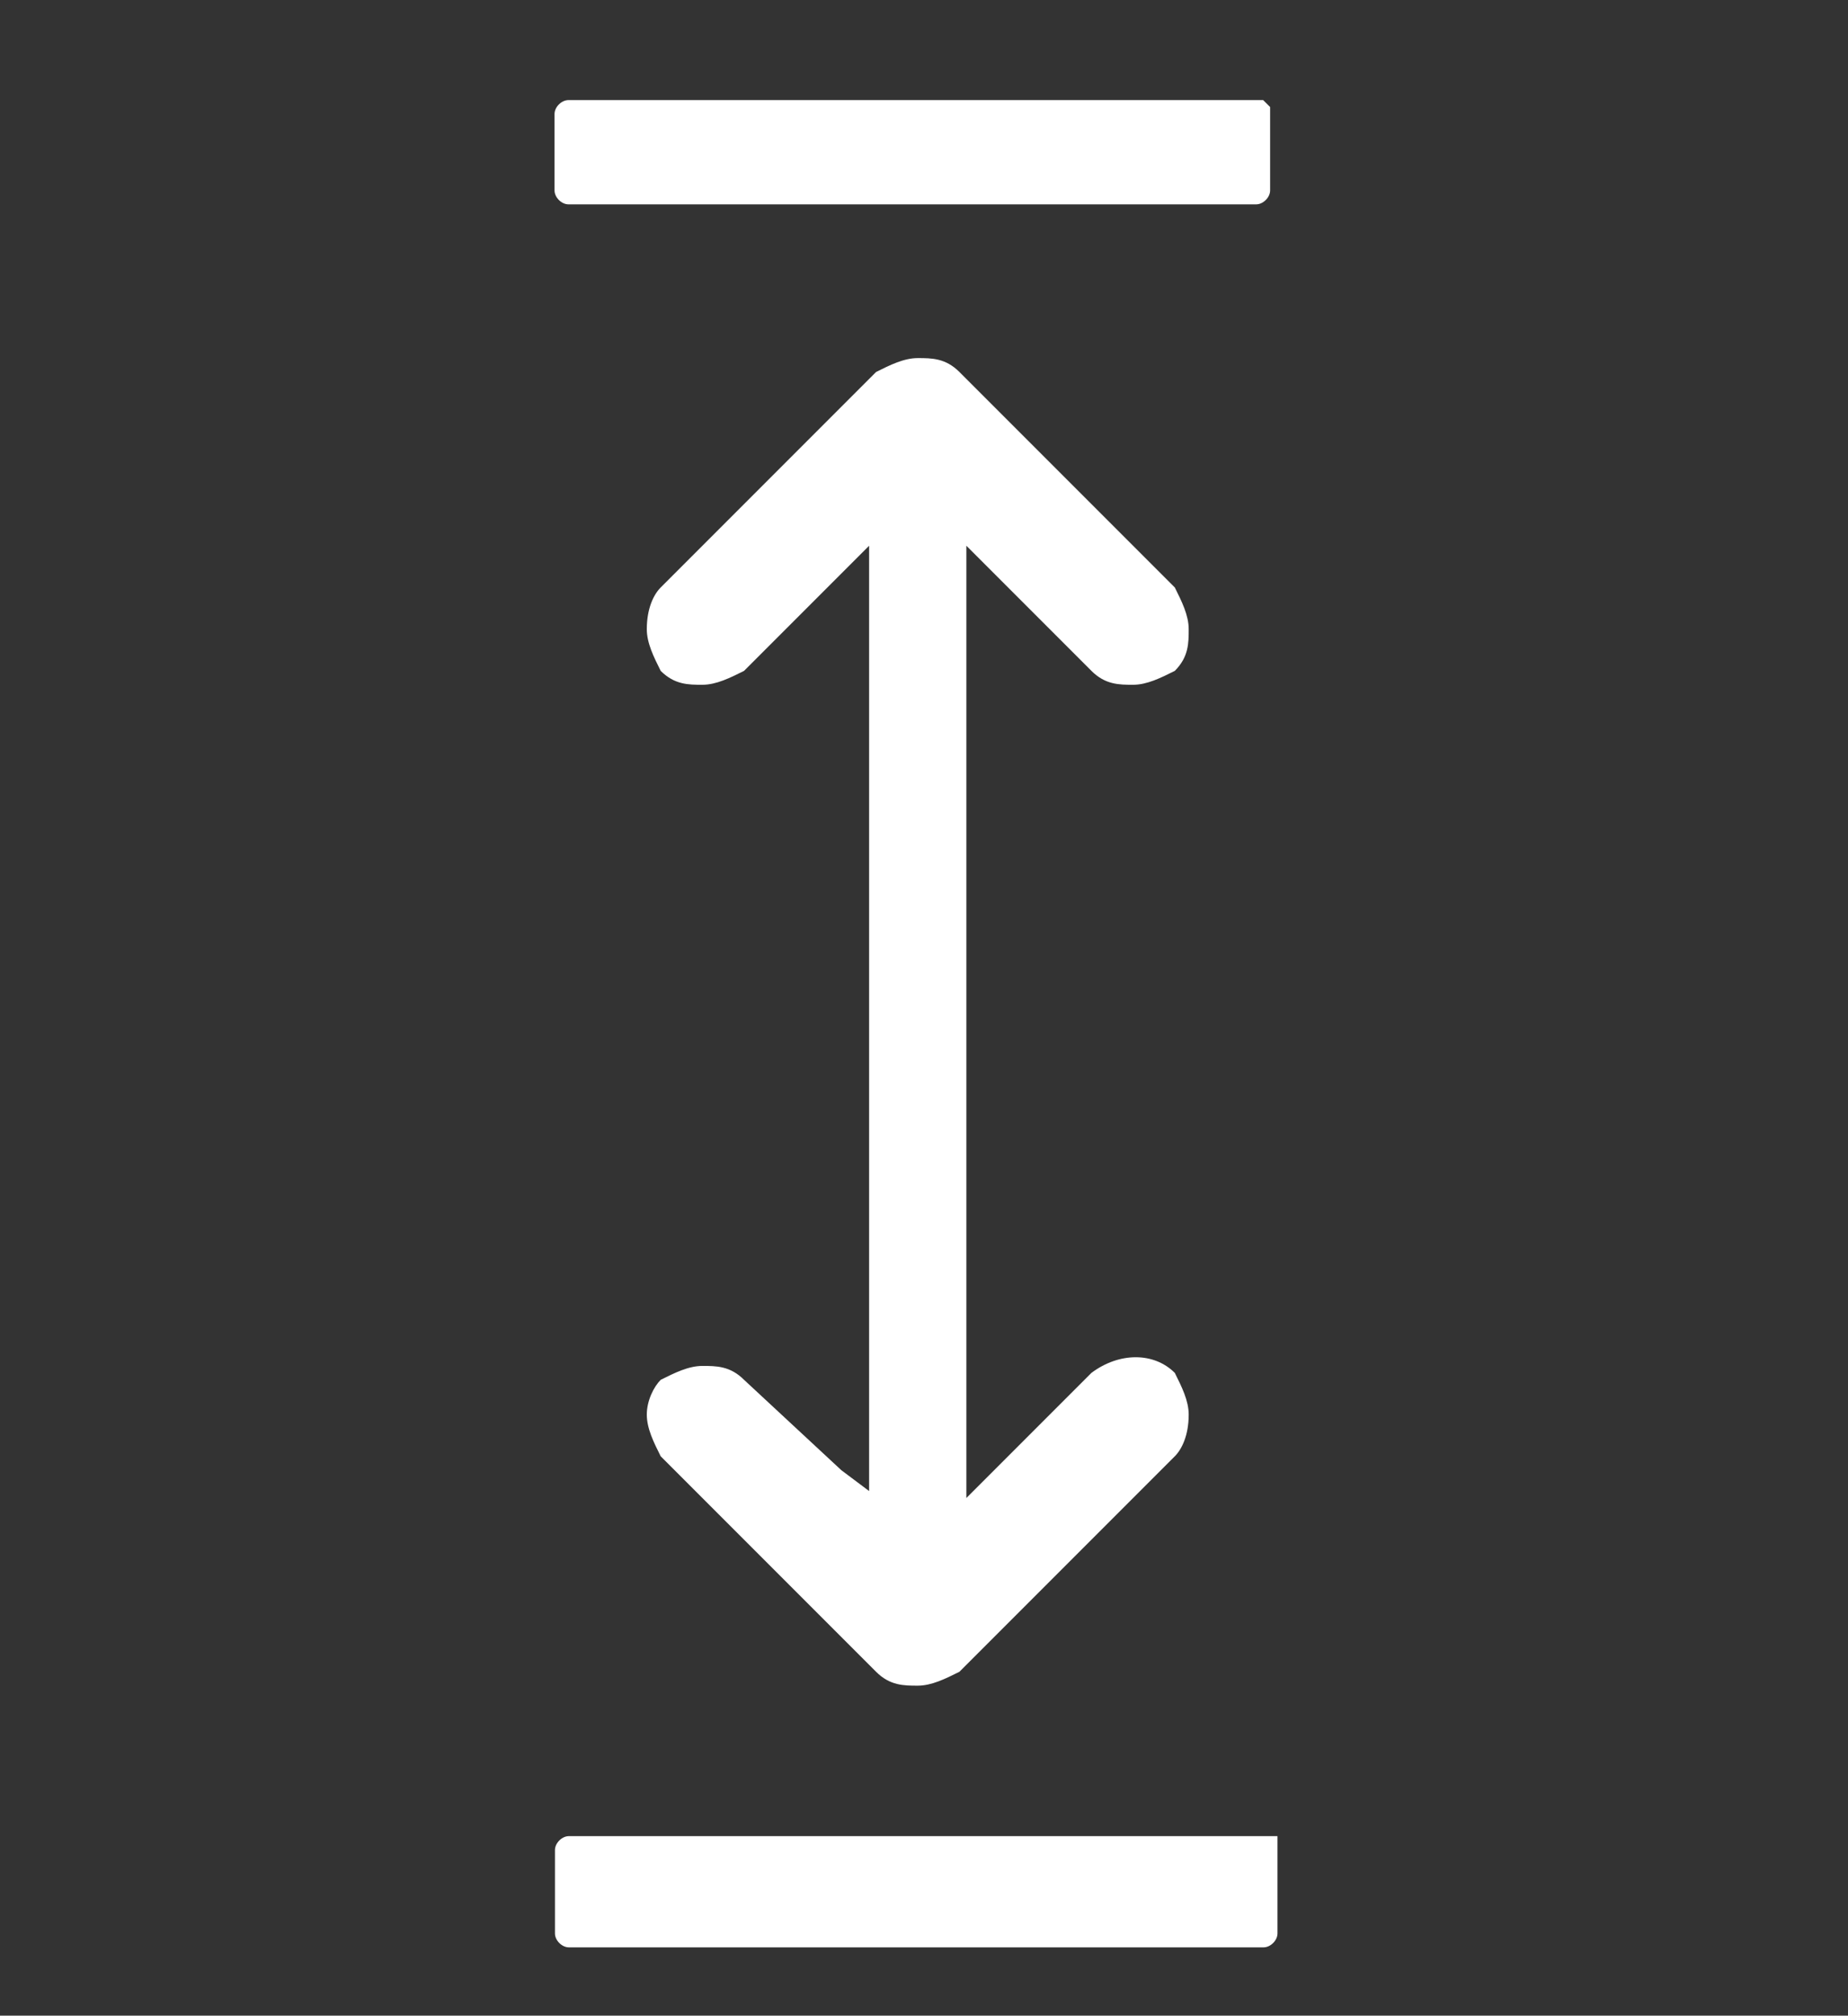 <?xml version="1.0" encoding="utf-8"?>
<!-- Generator: Adobe Illustrator 26.0.1, SVG Export Plug-In . SVG Version: 6.00 Build 0)  -->
<svg version="1.1" id="Calque_1" xmlns="http://www.w3.org/2000/svg" xmlns:xlink="http://www.w3.org/1999/xlink" x="0px" y="0px"
	 viewBox="0 0 26.6 29" style="enable-background:new 0 0 26.6 29;" xml:space="preserve">
<rect x="0" y="0" width="26.6" height="29" fill="#333333" stroke="none"/>
<style type="text/css">
	.st0{fill:#FFFFFF;}
</style>
<g>
	<g id="Groupe_1087">
		<g id="Groupe_1047" transform="translate(8.906 136.707)">
			<path id="Tracé_674" class="st0" d="M0.2-40.9c0.1,0,0.3,0.1,0.5,0.1l0.1,2c0,0.2,0.1,0.3,0.3,0.3c0,0,0,0,0,0H2
				c0.2,0,0.3-0.1,0.3-0.3l0.1-2c0.2,0,0.3-0.1,0.5-0.1C3-40.9,3-41,3-41.1l-0.1-0.8c-0.1-0.5-0.5-0.9-1-0.9H1.2c-0.5,0-1,0.4-1,0.9
				L0-41.1C0-41,0.1-40.9,0.2-40.9"/>
		</g>
		<g id="Groupe_1048" transform="translate(9.439 134.409)">
			<path id="Tracé_675" class="st0" d="M1-42.8c0.5,0,1,0.4,1,1c0,0.5-0.4,1-1,1c-0.5,0-1-0.4-1-1C0-42.4,0.4-42.8,1-42.8
				C1-42.8,1-42.8,1-42.8"/>
		</g>
		<g id="Groupe_1049" transform="translate(14.676 136.707)">
			<path id="Tracé_676" class="st0" d="M0.2-40.9c0.1,0,0.3,0.1,0.5,0.1l0.1,2c0,0.2,0.1,0.3,0.3,0.3c0,0,0,0,0,0H2
				c0.2,0,0.3-0.1,0.3-0.3l0.1-2c0.2,0,0.3-0.1,0.5-0.1c0.1,0,0.2-0.1,0.2-0.2l-0.1-0.8c-0.1-0.5-0.5-0.9-1-0.9H1.1
				c-0.5,0-1,0.4-1,0.9L0-41.1C0-41,0.1-40.9,0.2-40.9"/>
		</g>
		<g id="Groupe_1050" transform="translate(15.209 134.409)">
			<path id="Tracé_677" class="st0" d="M1-42.8c0.5,0,1,0.4,1,1c0,0.5-0.4,1-1,1c-0.5,0-1-0.4-1-1C0-42.4,0.4-42.8,1-42.8
				C1-42.8,1-42.8,1-42.8"/>
		</g>
		<g id="Groupe_1051" transform="translate(8.907 145.977)">
			<path id="Tracé_678" class="st0" d="M1.9-42.8H1.1c-0.5,0-1,0.4-1,0.9L0-41.1c0,0.1,0.1,0.2,0.2,0.2c0.1,0,0.3,0.1,0.5,0.1
				l0.1,2c0,0.2,0.1,0.3,0.3,0.3c0,0,0,0,0,0H2c0.2,0,0.3-0.1,0.3-0.3l0.1-2c0.2,0,0.3-0.1,0.5-0.1C3-40.9,3-41,3-41.1l-0.1-0.8
				C2.8-42.4,2.4-42.8,1.9-42.8"/>
		</g>
		<g id="Groupe_1052" transform="translate(9.439 143.68)">
			<path id="Tracé_679" class="st0" d="M1-42.8c0.5,0,1,0.4,1,1c0,0.5-0.4,1-1,1c-0.5,0-1-0.4-1-1C0-42.4,0.4-42.8,1-42.8
				C1-42.8,1-42.8,1-42.8"/>
		</g>
		<g id="Groupe_1053" transform="translate(14.676 145.977)">
			<path id="Tracé_680" class="st0" d="M1.9-42.8H1.1c-0.5,0-1,0.4-1,0.9L0-41.1c0,0.1,0.1,0.2,0.2,0.2c0.1,0,0.3,0.1,0.5,0.1
				l0.1,2c0,0.2,0.1,0.3,0.3,0.3c0,0,0,0,0,0H2c0.2,0,0.3-0.1,0.3-0.3l0.1-2c0.2,0,0.3-0.1,0.5-0.1C3-40.9,3-41,3-41.1l-0.1-0.8
				C2.9-42.4,2.4-42.8,1.9-42.8"/>
		</g>
		<g id="Groupe_1054" transform="translate(15.209 143.68)">
			<path id="Tracé_681" class="st0" d="M1-42.8c0.5,0,1,0.4,1,1c0,0.5-0.4,1-1,1c-0.5,0-1-0.4-1-1C0-42.4,0.4-42.8,1-42.8
				C1-42.8,1-42.8,1-42.8"/>
		</g>
		<g id="Groupe_1055" transform="translate(5.994 141.383)">
			<path id="Tracé_682" class="st0" d="M3-41.1l-0.1-0.8c-0.1-0.5-0.5-0.9-1-0.9H1.1c-0.5,0-1,0.4-1,0.9L0-41.1
				c0,0.1,0.1,0.2,0.2,0.2c0.1,0,0.3,0.1,0.5,0.1l0.1,2c0,0.2,0.1,0.3,0.3,0.3c0,0,0,0,0,0H2c0.2,0,0.3-0.1,0.3-0.3l0.1-2
				c0.2,0,0.3-0.1,0.5-0.1C3-40.9,3-41,3-41.1"/>
		</g>
		<g id="Groupe_1056" transform="translate(6.526 139.087)">
			<path id="Tracé_683" class="st0" d="M1-42.8c0.5,0,1,0.4,1,1c0,0.5-0.4,1-1,1c-0.5,0-1-0.4-1-1C0-42.4,0.4-42.8,1-42.8
				C1-42.8,1-42.8,1-42.8"/>
		</g>
		<g id="Groupe_1057" transform="translate(11.792 141.383)">
			<path id="Tracé_684" class="st0" d="M3-41.1l-0.1-0.8c-0.1-0.5-0.5-0.9-1-0.9H1.1c-0.5,0-1,0.4-1,0.9L0-41.1
				c0,0.1,0.1,0.2,0.2,0.2c0.2,0,0.3,0.1,0.5,0.1l0.1,2c0,0.2,0.1,0.3,0.3,0.3c0,0,0,0,0,0H2c0.2,0,0.3-0.1,0.3-0.3l0.1-2
				c0.2,0,0.3-0.1,0.5-0.1C3-40.9,3-41,3-41.1"/>
		</g>
		<g id="Groupe_1058" transform="translate(12.324 139.087)">
			<path id="Tracé_685" class="st0" d="M1-42.8c0.5,0,1,0.4,1,1c0,0.5-0.4,1-1,1c-0.5,0-1-0.4-1-1C0-42.4,0.4-42.8,1-42.8
				C1-42.8,1-42.8,1-42.8"/>
		</g>
		<g id="Groupe_1059" transform="translate(17.59 141.384)">
			<path id="Tracé_686" class="st0" d="M1.9-42.8H1.2c-0.5,0-1,0.4-1,0.9L0-41.1c0,0.1,0.1,0.2,0.2,0.2c0.2,0,0.3,0.1,0.5,0.1
				l0.1,2c0,0.2,0.1,0.3,0.3,0.3c0,0,0,0,0,0H2c0.2,0,0.3-0.1,0.3-0.3l0.1-2c0.2,0,0.3-0.1,0.5-0.1C3-40.9,3-41,3-41.1l-0.1-0.8
				C2.9-42.4,2.4-42.8,1.9-42.8"/>
		</g>
		<g id="Groupe_1060" transform="translate(18.122 139.087)">
			<path id="Tracé_687" class="st0" d="M1-42.8c0.5,0,1,0.4,1,1c0,0.5-0.4,1-1,1c-0.5,0-1-0.4-1-1C0-42.4,0.4-42.8,1-42.8
				C1-42.8,1-42.8,1-42.8"/>
		</g>
		<g id="Groupe_1061" transform="translate(0 129.06)">
			<path id="Tracé_688" class="st0" d="M25.9-38.3c0.4,0,0.7-0.3,0.7-0.7v-3.2c0-0.4-0.3-0.7-0.7-0.7h-3.2c-0.4,0-0.7,0.3-0.7,0.7
				c0,0.4,0.3,0.7,0.7,0.7h1.6l-3.4,3.4C16.6-42,10-42,5.7-38.1l-3.4-3.4h1.6c0.4,0,0.7-0.3,0.7-0.7c0-0.4-0.3-0.7-0.7-0.7H0.7
				c-0.4,0-0.7,0.3-0.7,0.7v3.2c0,0.4,0.3,0.7,0.7,0.7c0.4,0,0.7-0.3,0.7-0.7v-1.6l3.4,3.4c-1.9,2.1-2.9,4.8-2.9,7.6
				c0,2.8,1,5.5,2.9,7.6l-3.4,3.4v-1.6c0-0.4-0.3-0.7-0.7-0.7c-0.4,0-0.7,0.3-0.7,0.7v3.2c0,0.4,0.3,0.7,0.7,0.7h3.2
				c0.4,0,0.7-0.3,0.7-0.7c0-0.4-0.3-0.7-0.7-0.7H2.3L5.7-21c2.1,1.9,4.8,3,7.6,2.9c2.8,0,5.5-1,7.6-2.9l3.4,3.4h-1.6
				c-0.4,0-0.7,0.3-0.7,0.7c0,0.4,0.3,0.7,0.7,0.7h3.2c0.4,0,0.7-0.3,0.7-0.7v-3.2c0-0.4-0.3-0.7-0.7-0.7c-0.4,0-0.7,0.3-0.7,0.7
				v1.6l-3.4-3.4c1.9-2.1,2.9-4.8,2.9-7.6c0-2.8-1-5.5-2.9-7.6l3.4-3.4v1.6C25.3-38.6,25.6-38.3,25.9-38.3 M20.5-22.4
				c-4,4-10.4,4-14.3,0c-1.9-1.9-3-4.5-3-7.2c0-2.7,1.1-5.3,3-7.2c1.9-1.9,4.5-3,7.2-3c5.6,0,10.1,4.5,10.1,10.1c0,0,0,0,0,0
				C23.5-26.8,22.4-24.3,20.5-22.4"/>
		</g>
		<g id="Groupe_1062" transform="translate(2.519 4.001)">
			<path id="Tracé_689" class="st0" d="M16.7-20.2L16.7-20.2L6.3-20.3c-0.5,0-0.9-0.4-0.9-0.9v0c0-0.5,0.4-0.9,0.9-0.9c0,0,0,0,0,0
				h0.1l10.3,0.1h0c2,0,3.7-1.6,3.7-3.6v-1.2c0-2-1.6-3.7-3.6-3.7L6.1-30.6c-3.4,0-6.1-2.8-6-6.1l0,0c0-3.3,2.8-6,6.1-6.1h9.7
				c0.5,0,0.9,0.5,0.9,1c0,0.5-0.4,0.8-0.9,0.9H6.1c-2.3,0-4.3,1.9-4.3,4.2c0,2.4,1.9,4.3,4.2,4.3c0,0,0,0,0,0l0,0l10.7,0.1
				c3,0,5.5,2.5,5.5,5.5v1.2C22.2-22.7,19.7-20.2,16.7-20.2"/>
		</g>
		<g id="Groupe_1063" transform="translate(20.646 0.001)">
			<path id="Tracé_690" class="st0" d="M4.4-41.5L6-42.8H0.8C0.4-42.8,0-42.5,0-42c0,0,0,0,0,0v4.6c0,0.6,1.8,0.6,1.8,0v-2.8H6
				L4.4-41.5z"/>
		</g>
		<g id="Groupe_1064" transform="translate(1.137 17.593)">
			<path id="Tracé_691" class="st0" d="M6.2-41.8c-1.4-1.4-3.7-1.4-5.2,0c-1.4,1.4-1.4,3.7,0,5.1L3.6-34l2.6-2.6
				C7.6-38,7.6-40.3,6.2-41.8 M3.6-37.3c-1.1,0-2.1-0.9-2.1-2.1c0-1.1,0.9-2.1,2.1-2.1c1.1,0,2.1,0.9,2.1,2.1l0,0
				C5.7-38.2,4.8-37.3,3.6-37.3"/>
		</g>
		<g id="Groupe_1065" transform="translate(9.31 47.952)">
			<path id="Tracé_692" class="st0" d="M7.8-27.6c0-0.2-0.1-0.4-0.2-0.6c-0.3-0.3-0.8-0.3-1.2,0l-1.4,1.4l-0.4,0.4v-13.7l0.4,0.4
				l1.4,1.4c0.2,0.2,0.4,0.2,0.6,0.2c0.2,0,0.4-0.1,0.6-0.2c0.2-0.2,0.2-0.4,0.2-0.6c0-0.2-0.1-0.4-0.2-0.6l-3.1-3.1
				c-0.2-0.2-0.4-0.2-0.6-0.2c-0.2,0-0.4,0.1-0.6,0.2l-3.1,3.1C0.1-39.4,0-39.2,0-38.9c0,0.2,0.1,0.4,0.2,0.6
				c0.2,0.2,0.4,0.2,0.6,0.2c0.2,0,0.4-0.1,0.6-0.2l1.4-1.4l0.4-0.4v13.6l-0.4-0.3l-1.4-1.3c-0.2-0.2-0.4-0.2-0.6-0.2
				c-0.2,0-0.4,0.1-0.6,0.2C0.1-28,0-27.8,0-27.6c0,0.2,0.1,0.4,0.2,0.6l3.1,3.1c0.2,0.2,0.4,0.2,0.6,0.2c0.2,0,0.4-0.1,0.6-0.2
				L7.6-27C7.7-27.1,7.8-27.3,7.8-27.6"/>
		</g>
		<g id="Groupe_1066" transform="translate(7.982 44.24)">
			<path id="Tracé_693" class="st0" d="M0.2-41.3h9.9c0.1,0,0.2-0.1,0.2-0.2v-1.1v0c0,0,0-0.1,0-0.1c0,0-0.1-0.1-0.1-0.1H0.2
				c-0.1,0-0.2,0.1-0.2,0.2v1.1C0-41.4,0.1-41.3,0.2-41.3"/>
		</g>
		<g id="Groupe_1067" transform="translate(7.988 69.217)">
			<path id="Tracé_694" class="st0" d="M10.3-42.8H0.2c-0.1,0-0.2,0.1-0.2,0.2v1.2c0,0.1,0.1,0.2,0.2,0.2h10c0.1,0,0.2-0.1,0.2-0.2
				v-1.2v0c0-0.1,0-0.1,0-0.2C10.4-42.8,10.3-42.8,10.3-42.8"/>
		</g>
		<g id="Groupe_1068" transform="translate(3.529 106.499)">
			<path id="Tracé_695" class="st0" d="M0.4-42C0.2-42,0-42.2,0-42.4c0,0,0,0,0,0c0-0.1,0-0.2,0.1-0.3c0.2-0.2,0.4-0.2,0.6,0
				c0.2,0.2,0.2,0.4,0,0.6C0.6-42.1,0.5-42,0.4-42"/>
		</g>
		<g id="Groupe_1069" transform="translate(1.596 88.313)">
			<path id="Tracé_696" class="st0" d="M23-36.4l-11-6.3c-0.2-0.1-0.5-0.1-0.7,0l-11,6.3C0.1-36.3,0-36.1,0-35.8v12.6
				c0,0.3,0.1,0.5,0.4,0.6l11,6.3c0.2,0.1,0.5,0.1,0.7,0l11-6.3c0.2-0.1,0.4-0.4,0.4-0.6v-12.6C23.4-36.1,23.2-36.3,23-36.4
				 M11-29.1v11l-9.5-5.5v-11L11-29.1z M21.2-35.8l-9.5,5.5l-9.5-5.5l9.5-5.5L21.2-35.8z M21.9-34.6v11l-9.5,5.5v-11L21.9-34.6z"/>
		</g>
		<g id="Groupe_1070" transform="translate(11.248 102.227)">
			<path id="Tracé_697" class="st0" d="M0.7-42.7C0.7-42.7,0.7-42.8,0.7-42.7c-0.1-0.1-0.1-0.1-0.1-0.1c0,0-0.1,0-0.1,0
				c-0.2,0-0.4,0.1-0.5,0.3c0,0.1,0,0.3,0.1,0.4C0.2-42.1,0.3-42,0.4-42c0,0,0.1,0,0.1,0c0,0,0.1,0,0.1,0c0,0,0,0,0.1,0
				c0,0,0,0,0.1,0C0.9-42.3,0.9-42.6,0.7-42.7L0.7-42.7z"/>
		</g>
		<g id="Groupe_1071" transform="translate(9.702 103.08)">
			<path id="Tracé_698" class="st0" d="M0.2-42.8C0-42.7-0.1-42.4,0-42.2c0,0,0,0,0,0C0.2-42,0.4-42,0.6-42.1s0.3-0.4,0.1-0.5
				C0.6-42.8,0.4-42.9,0.2-42.8L0.2-42.8"/>
		</g>
		<g id="Groupe_1072" transform="translate(8.158 103.933)">
			<path id="Tracé_699" class="st0" d="M0.2-42.8C0-42.7-0.1-42.4,0-42.2c0,0,0,0,0,0C0.2-42,0.4-42,0.6-42.1s0.3-0.4,0.1-0.5
				C0.6-42.8,0.4-42.9,0.2-42.8L0.2-42.8"/>
		</g>
		<g id="Groupe_1073" transform="translate(5.07 105.64)">
			<path id="Tracé_700" class="st0" d="M0.2-42.8C0-42.7-0.1-42.4,0-42.2c0,0,0,0,0,0C0.2-42,0.4-42,0.6-42.1s0.3-0.4,0.1-0.5
				C0.6-42.8,0.4-42.9,0.2-42.8L0.2-42.8"/>
		</g>
		<g id="Groupe_1074" transform="translate(6.614 104.787)">
			<path id="Tracé_701" class="st0" d="M0.2-42.8C0-42.7-0.1-42.4,0-42.2c0,0,0,0,0,0C0.2-42,0.4-42,0.6-42.1s0.3-0.4,0.1-0.5
				C0.6-42.8,0.4-42.9,0.2-42.8L0.2-42.8"/>
		</g>
		<g id="Groupe_1075" transform="translate(22.215 106.498)">
			<path id="Tracé_702" class="st0" d="M0.1-42.7C0-42.6,0-42.5,0-42.4C0-42.2,0.2-42,0.4-42s0.4-0.2,0.4-0.4c0-0.1,0-0.2-0.1-0.3
				C0.5-42.9,0.3-42.9,0.1-42.7"/>
		</g>
		<g id="Groupe_1076" transform="translate(20.671 105.64)">
			<path id="Tracé_703" class="st0" d="M0.6-42.8c-0.2-0.1-0.4,0-0.6,0.2s0,0.4,0.2,0.6s0.4,0,0.6-0.2c0,0,0,0,0,0
				C0.9-42.4,0.8-42.7,0.6-42.8C0.6-42.8,0.6-42.8,0.6-42.8L0.6-42.8"/>
		</g>
		<g id="Groupe_1077" transform="translate(17.592 103.938)">
			<path id="Tracé_704" class="st0" d="M0.6-42.8c-0.2-0.1-0.4,0-0.6,0.2c-0.1,0.2,0,0.4,0.2,0.6c0.2,0.1,0.4,0,0.5-0.2
				C0.9-42.4,0.8-42.7,0.6-42.8C0.6-42.8,0.6-42.8,0.6-42.8L0.6-42.8"/>
		</g>
		<g id="Groupe_1078" transform="translate(19.128 104.787)">
			<path id="Tracé_705" class="st0" d="M0.6-42.8c-0.2-0.1-0.4,0-0.6,0.2s0,0.4,0.2,0.6c0.2,0.1,0.4,0,0.6-0.2c0,0,0,0,0,0
				C0.9-42.4,0.8-42.7,0.6-42.8C0.6-42.8,0.6-42.8,0.6-42.8L0.6-42.8"/>
		</g>
		<g id="Groupe_1079" transform="translate(16.04 103.08)">
			<path id="Tracé_706" class="st0" d="M0.6-42.8c-0.2-0.1-0.4,0-0.6,0.2s0,0.4,0.2,0.6c0.2,0.1,0.4,0,0.6-0.2c0,0,0,0,0,0
				C0.9-42.4,0.8-42.7,0.6-42.8C0.6-42.8,0.6-42.8,0.6-42.8L0.6-42.8"/>
		</g>
		<g id="Groupe_1080" transform="translate(14.496 102.227)">
			<path id="Tracé_707" class="st0" d="M0.8-42.6C0.8-42.6,0.8-42.6,0.8-42.6c-0.1-0.1-0.1-0.2-0.1-0.2c0,0,0,0-0.1,0
				c0,0-0.1,0-0.1,0c-0.1,0-0.3,0-0.4,0.1c0,0,0,0,0,0.1c0,0,0,0,0,0.1c0,0,0,0.1,0,0.1c0,0.1,0,0.1,0,0.2c0,0,0,0.1,0,0.1
				c0,0,0,0,0,0.1c0,0,0,0,0,0.1C0.2-42.1,0.3-42,0.4-42c0,0,0.1,0,0.1,0c0,0,0.1,0,0.1,0c0,0,0,0,0.1,0c0,0,0.1-0.1,0.1-0.1
				c0,0,0,0,0-0.1c0,0,0-0.1,0-0.1C0.8-42.4,0.8-42.5,0.8-42.6C0.8-42.5,0.8-42.6,0.8-42.6"/>
		</g>
		<g id="Groupe_1081" transform="translate(12.871 90.438)">
			<path id="Tracé_708" class="st0" d="M0.2-42.1C0.2-42.1,0.2-42.1,0.2-42.1C0.3-42,0.3-42,0.3-42c0.1,0,0.1,0,0.2,0
				c0,0,0.1,0,0.1,0c0,0,0,0,0.1,0c0,0,0.1-0.1,0.1-0.1c0,0,0,0,0-0.1c0,0,0,0,0-0.1c0-0.1,0-0.1,0-0.2c0,0,0-0.1,0-0.1
				c0,0,0,0,0-0.1c0,0,0,0,0-0.1c-0.1-0.1-0.2-0.1-0.4-0.1c0,0-0.1,0-0.1,0c0,0,0,0-0.1,0c0,0-0.1,0.1-0.1,0.1c0,0,0,0,0,0.1
				c0,0,0,0.1,0,0.1c0,0,0,0.1,0,0.1C0-42.3,0-42.2,0.2-42.1C0.1-42.1,0.2-42.1,0.2-42.1"/>
		</g>
		<g id="Groupe_1082" transform="translate(12.871 93.939)">
			<path id="Tracé_709" class="st0" d="M0.4-42.8c0.2,0,0.4,0.2,0.4,0.4S0.6-42,0.4-42S0-42.2,0-42.4S0.2-42.8,0.4-42.8"/>
		</g>
		<g id="Groupe_1083" transform="translate(12.871 92.192)">
			<path id="Tracé_710" class="st0" d="M0.4-42.8c0.2,0,0.4,0.2,0.4,0.4c0,0.2-0.2,0.4-0.4,0.4S0-42.2,0-42.4
				C0-42.7,0.2-42.8,0.4-42.8"/>
		</g>
		<g id="Groupe_1084" transform="translate(12.871 95.686)">
			<path id="Tracé_711" class="st0" d="M0.4-42.8c0.2,0,0.4,0.2,0.4,0.4S0.6-42,0.4-42S0-42.2,0-42.4S0.2-42.8,0.4-42.8"/>
		</g>
		<g id="Groupe_1085" transform="translate(12.871 97.433)">
			<path id="Tracé_712" class="st0" d="M0.4-42.8c0.2,0,0.4,0.2,0.4,0.4S0.6-42,0.4-42S0-42.2,0-42.4S0.2-42.8,0.4-42.8
				C0.4-42.8,0.4-42.8,0.4-42.8"/>
		</g>
		<g id="Groupe_1086" transform="translate(12.871 99.181)">
			<path id="Tracé_713" class="st0" d="M0.8-42.6C0.8-42.6,0.8-42.6,0.8-42.6c-0.1-0.1-0.1-0.1-0.1-0.1c-0.1-0.1-0.2-0.1-0.4-0.1
				c0,0-0.1,0-0.1,0c0,0,0,0-0.1,0c0,0-0.1,0.1-0.1,0.1c0,0,0,0,0,0.1c0,0,0,0.1,0,0.1c0,0,0,0.1,0,0.1c0,0.1,0,0.2,0.1,0.3
				c0,0,0,0,0.1,0c0,0,0,0,0.1,0c0,0,0.1,0,0.1,0c0.1,0,0.1,0,0.2,0c0,0,0.1,0,0.1,0c0,0,0,0,0.1,0c0,0,0.1-0.1,0.1-0.1
				c0,0,0,0,0-0.1c0,0,0,0,0-0.1C0.8-42.4,0.8-42.5,0.8-42.6C0.8-42.5,0.8-42.6,0.8-42.6"/>
		</g>
	</g>
</g>
</svg>
